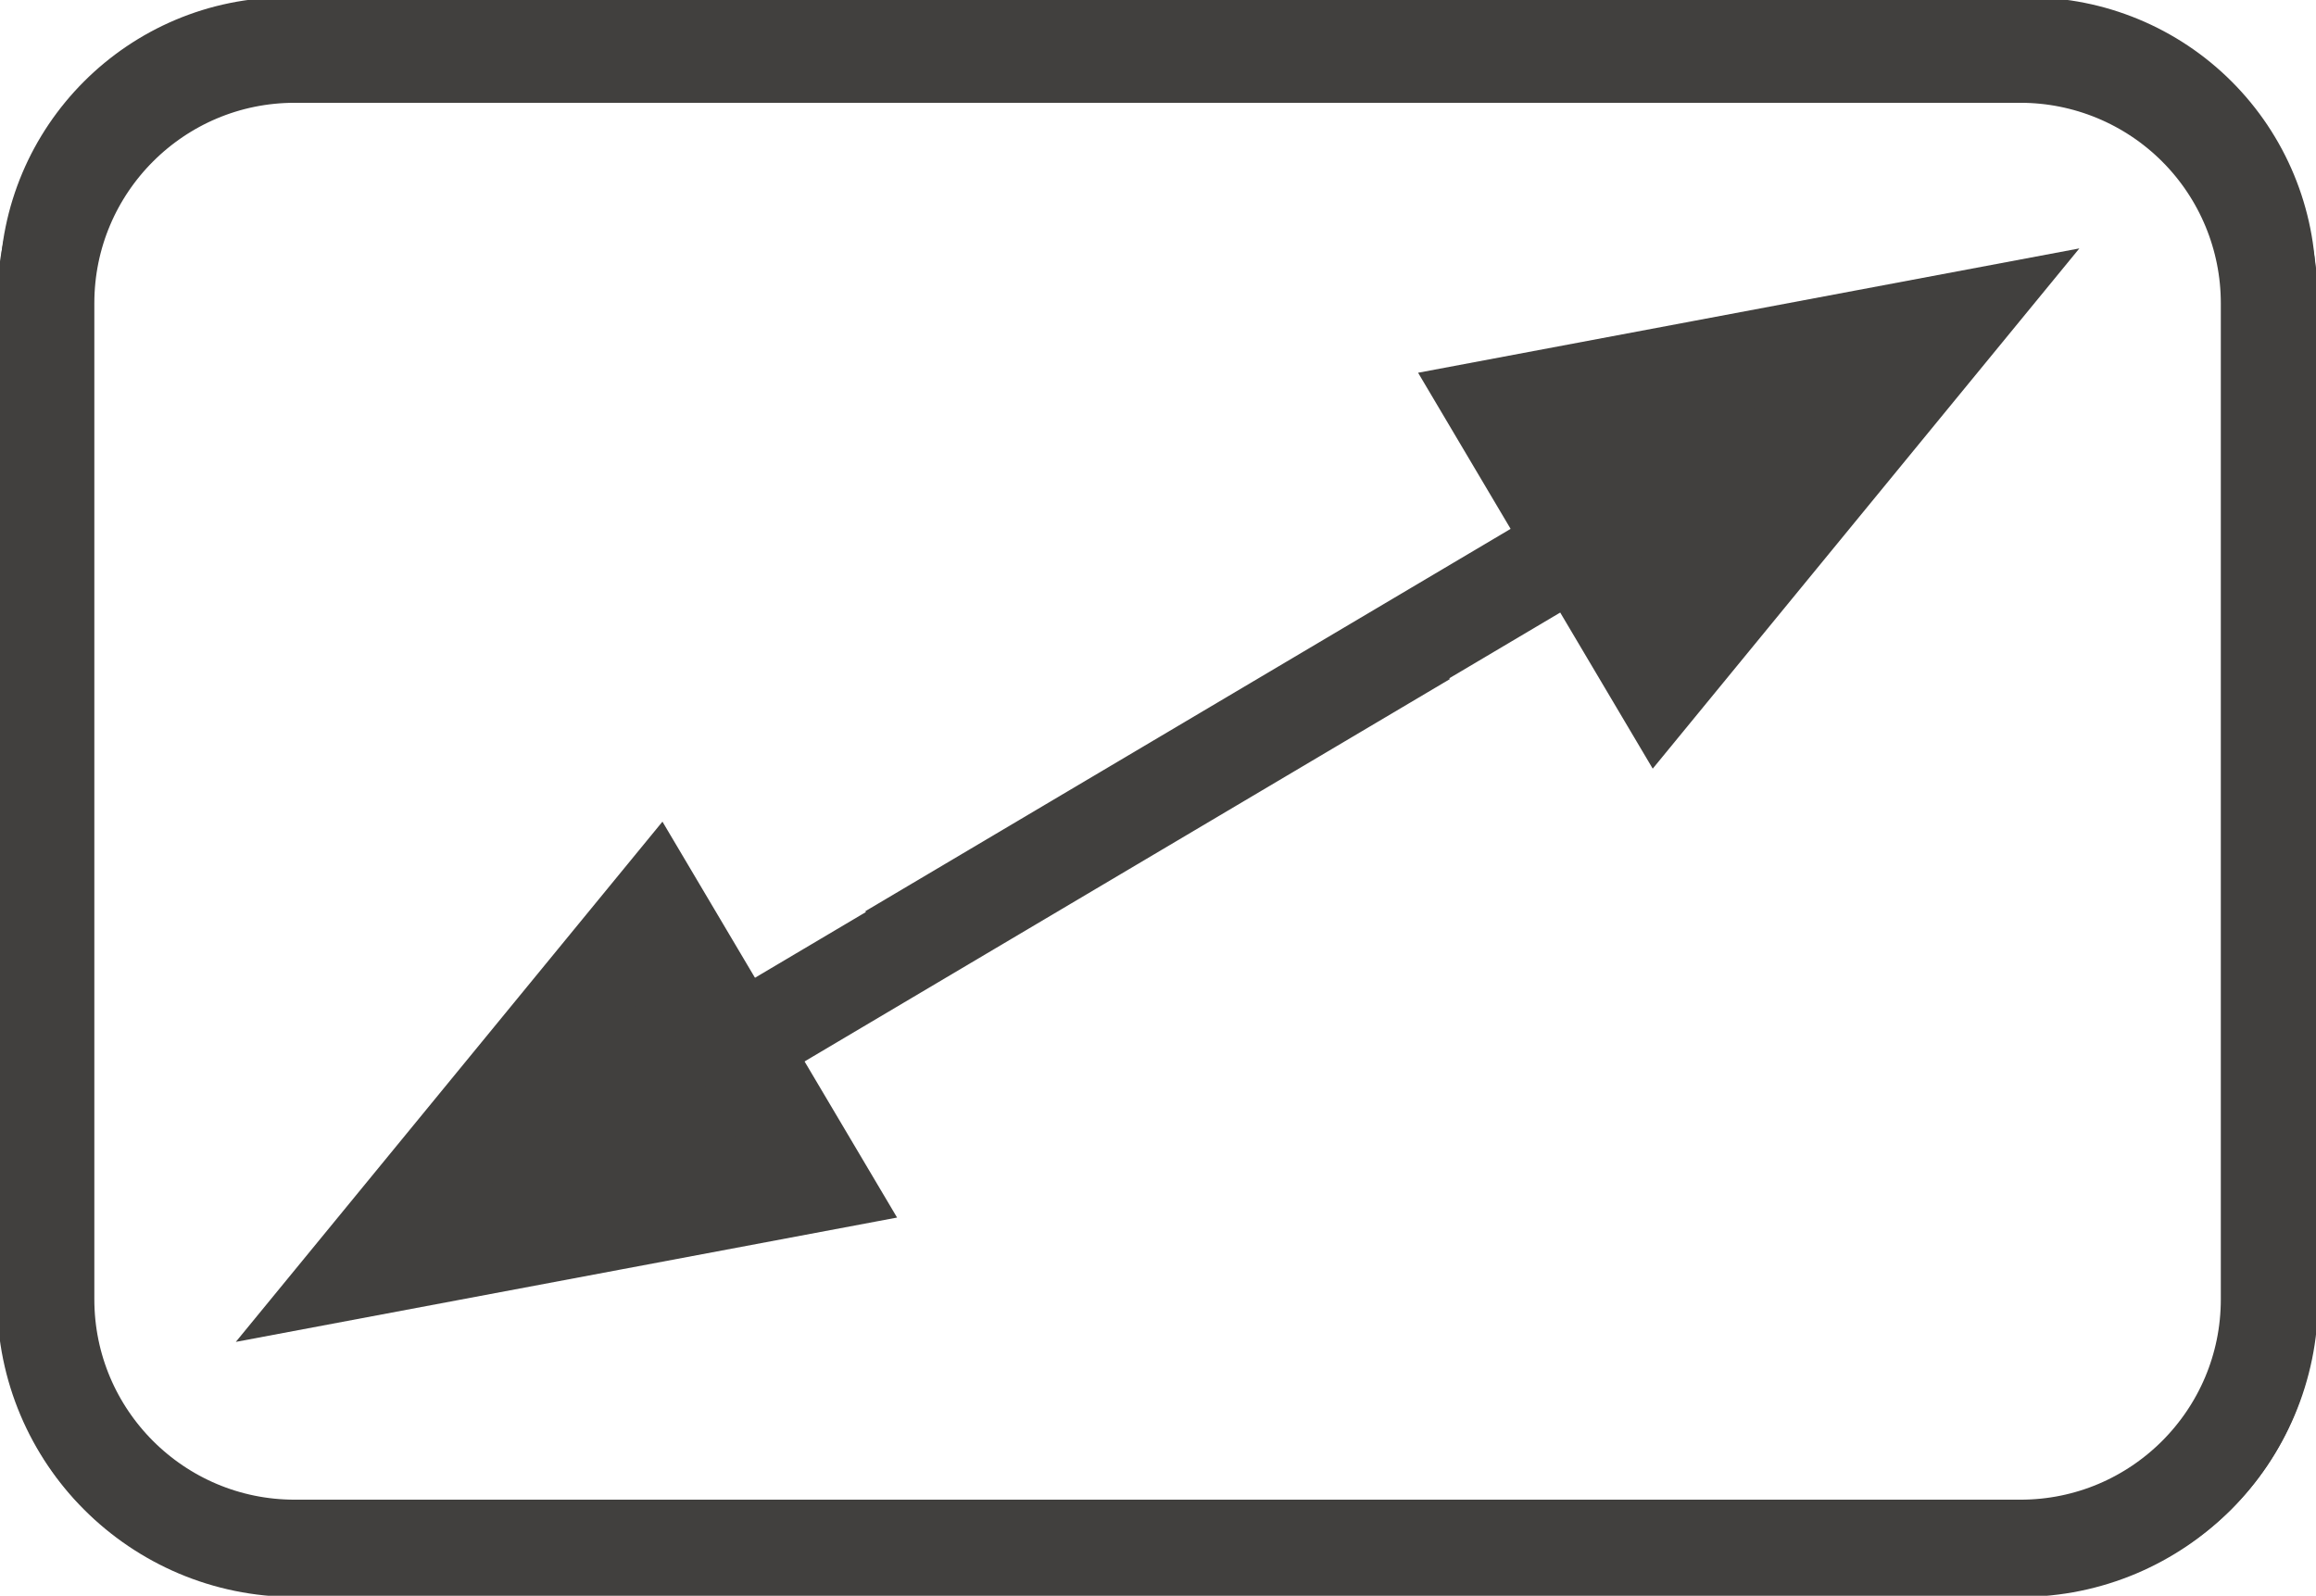 <svg version="1.1" viewBox="0.0 0.0 285.711 196.885" fill="none" stroke="none" stroke-linecap="square" stroke-miterlimit="10" xmlns:xlink="http://www.w3.org/1999/xlink" xmlns="http://www.w3.org/2000/svg"><clipPath id="p.0"><path d="m0 0l285.711 0l0 196.885l-285.711 0l0 -196.885z" clip-rule="nonzero"/></clipPath><g clip-path="url(#p.0)"><path fill="#000000" fill-opacity="0.0" d="m0 0l285.711 0l0 196.885l-285.711 0z" fill-rule="evenodd"/><path fill="#000000" fill-opacity="0.0" d="m3.969 35.145l0 0c0 -17.386 14.095 -31.481 31.481 -31.481l214.77 0c8.349 0 16.357 3.317 22.26 9.221c5.904 5.904 9.221 13.911 9.221 22.26l0 125.92c0 17.386 -14.094 31.481 -31.481 31.481l-214.77 0c-17.386 0 -31.481 -14.094 -31.481 -31.481z" fill-rule="evenodd"/><path stroke="#41403e" stroke-width="8.0" stroke-linejoin="round" stroke-linecap="butt" d="m3.969 35.145l0 0c0 -17.386 14.095 -31.481 31.481 -31.481l214.77 0c8.349 0 16.357 3.317 22.26 9.221c5.904 5.904 9.221 13.911 9.221 22.26l0 125.92c0 17.386 -14.094 31.481 -31.481 31.481l-214.77 0c-17.386 0 -31.481 -14.094 -31.481 -31.481z" fill-rule="evenodd"/><path fill="#000000" fill-opacity="0.0" d="m5.638 37.407l0 0c0 -16.969 13.756 -30.725 30.725 -30.725l212.881 0c8.149 0 15.964 3.237 21.726 8.999c5.762 5.762 8.999 13.577 8.999 21.726l0 122.896c0 16.969 -13.756 30.725 -30.725 30.725l-212.881 0c-16.969 0 -30.725 -13.756 -30.725 -30.725z" fill-rule="evenodd"/><path stroke="#41403e" stroke-width="12.0" stroke-linejoin="round" stroke-linecap="butt" d="m5.638 37.407l0 0c0 -16.969 13.756 -30.725 30.725 -30.725l212.881 0c8.149 0 15.964 3.237 21.726 8.999c5.762 5.762 8.999 13.577 8.999 21.726l0 122.896c0 16.969 -13.756 30.725 -30.725 30.725l-212.881 0c-16.969 0 -30.725 -13.756 -30.725 -30.725z" fill-rule="evenodd"/><path fill="#000000" fill-opacity="0.0" d="m114.975 114.523l141.543 -83.874" fill-rule="evenodd"/><path stroke="#41403e" stroke-width="12.0" stroke-linejoin="round" stroke-linecap="butt" d="m114.975 114.523l79.602 -47.169" fill-rule="evenodd"/><path fill="#41403e" stroke="#41403e" stroke-width="12.0" stroke-linecap="butt" d="m204.681 84.405l36.745 -44.813l-56.954 10.71z" fill-rule="evenodd"/><path fill="#000000" fill-opacity="0.0" d="m170.634 81.687l-141.543 83.874" fill-rule="evenodd"/><path stroke="#41403e" stroke-width="12.0" stroke-linejoin="round" stroke-linecap="butt" d="m170.634 81.687l-79.602 47.169" fill-rule="evenodd"/><path fill="#41403e" stroke="#41403e" stroke-width="12.0" stroke-linecap="butt" d="m80.928 111.804l-36.745 44.813l56.954 -10.71z" fill-rule="evenodd"/></g></svg>